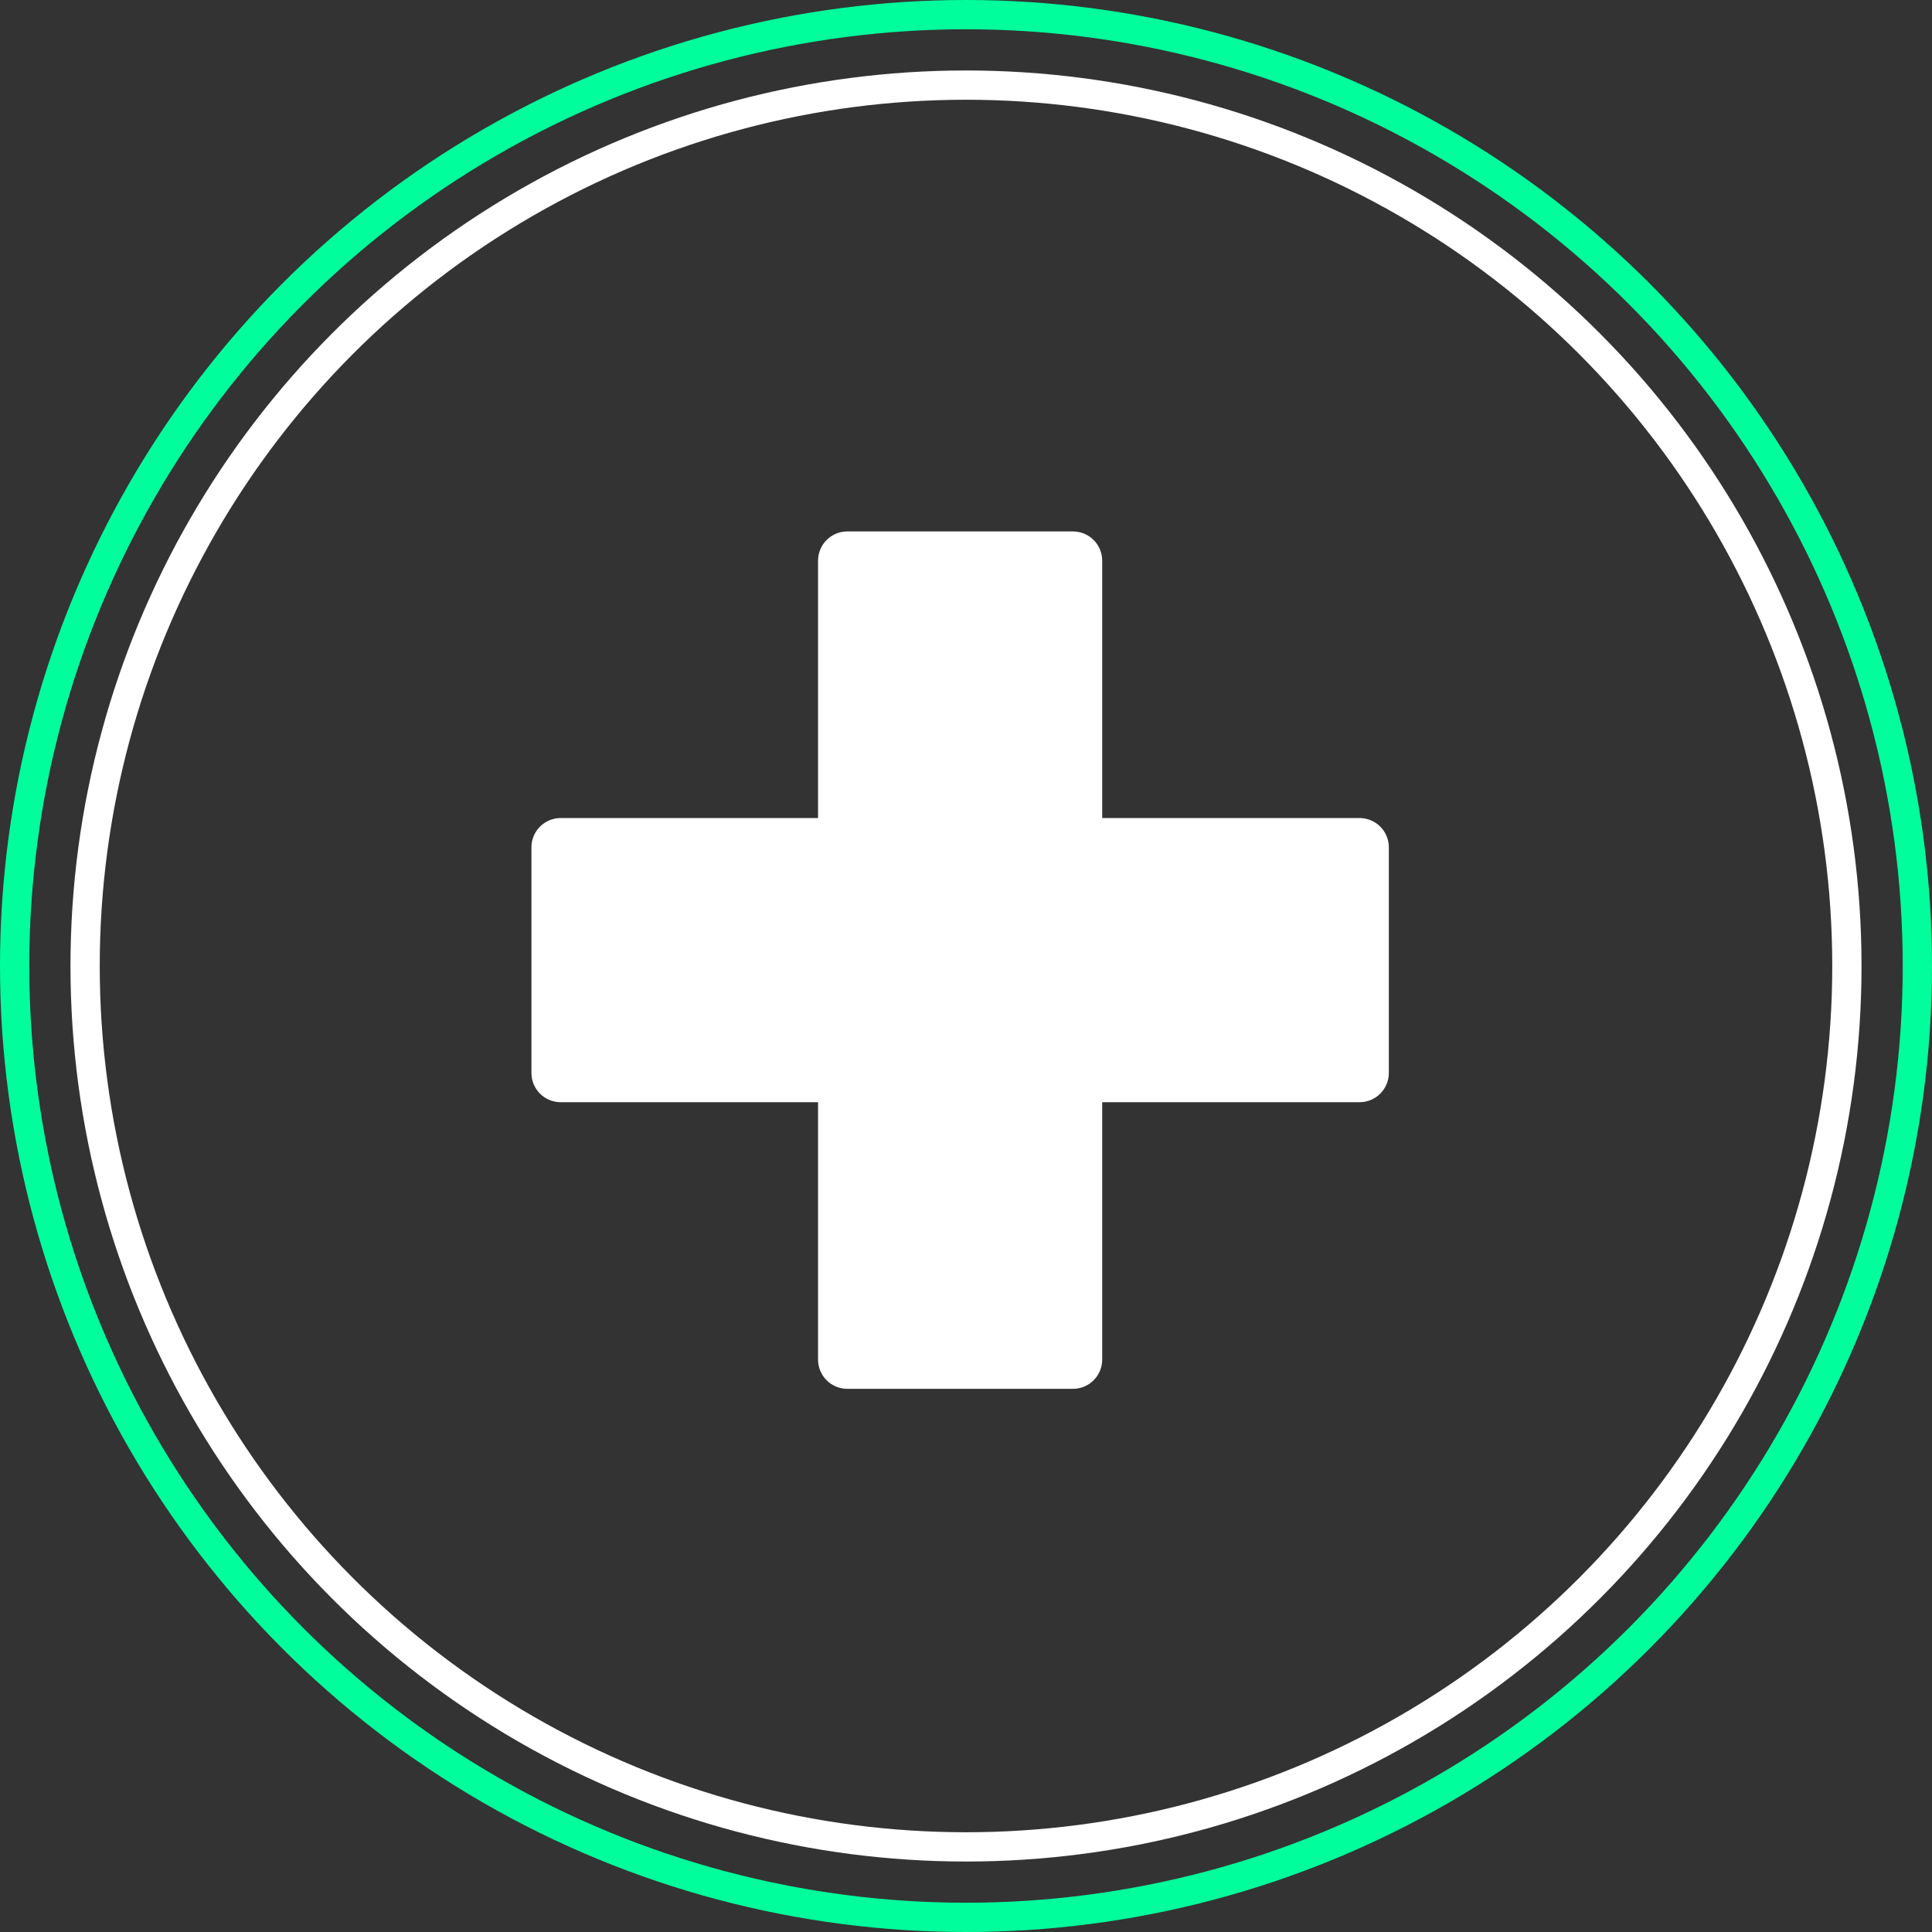 <?xml version="1.0" encoding="UTF-8"?>
<svg width="132px" height="132px" viewBox="0 0 132 132" version="1.1" xmlns="http://www.w3.org/2000/svg" xmlns:xlink="http://www.w3.org/1999/xlink">
    <rect x="0" y="0" width="132" height="132" fill="#333333" stroke="none"/>
    <!-- Generator: Sketch 51.3 (57544) - http://www.bohemiancoding.com/sketch -->
    <title>care</title>
    <desc>Created with Sketch.</desc>
    <defs></defs>
    <g id="Page-1" stroke="none" stroke-width="1" fill="none" fill-rule="evenodd">
        <g id="hearKiosk_product_page" transform="translate(-159, -3830)">
            <g id="care" transform="translate(160, 3831)">
                <path d="M74.306,54.891 L91.889,54.891 C92.993,54.891 93.889,55.787 93.889,56.891 L93.889,72.306 C93.889,73.411 92.993,74.306 91.889,74.306 L74.306,74.306 L74.306,91.889 C74.306,92.993 73.411,93.889 72.306,93.889 L56.891,93.889 C55.787,93.889 54.891,92.993 54.891,91.889 L54.891,74.306 L37.309,74.306 C36.204,74.306 35.309,73.411 35.309,72.306 L35.309,56.891 C35.309,55.787 36.204,54.891 37.309,54.891 L54.891,54.891 L54.891,37.309 C54.891,36.204 55.787,35.309 56.891,35.309 L72.306,35.309 C73.411,35.309 74.306,36.204 74.306,37.309 L74.306,54.891 Z" id="Combined-Shape" fill="#FFFFFF"></path>
                <g id="Group-22-Copy-3" stroke-width="2">
                    <g id="Group-21-Copy">
                        <g id="Group-20-Copy">
                            <circle id="Oval" stroke="#FFFFFF" transform="translate(65, 65) scale(-1, 1) translate(-65, -65) " cx="65" cy="65" r="60.185"></circle>
                            <circle id="Oval" stroke="#00FF9C" transform="translate(65, 65) scale(-1, 1) translate(-65, -65) " cx="65" cy="65" r="65"></circle>
                        </g>
                    </g>
                </g>
            </g>
        </g>
    </g>
</svg>